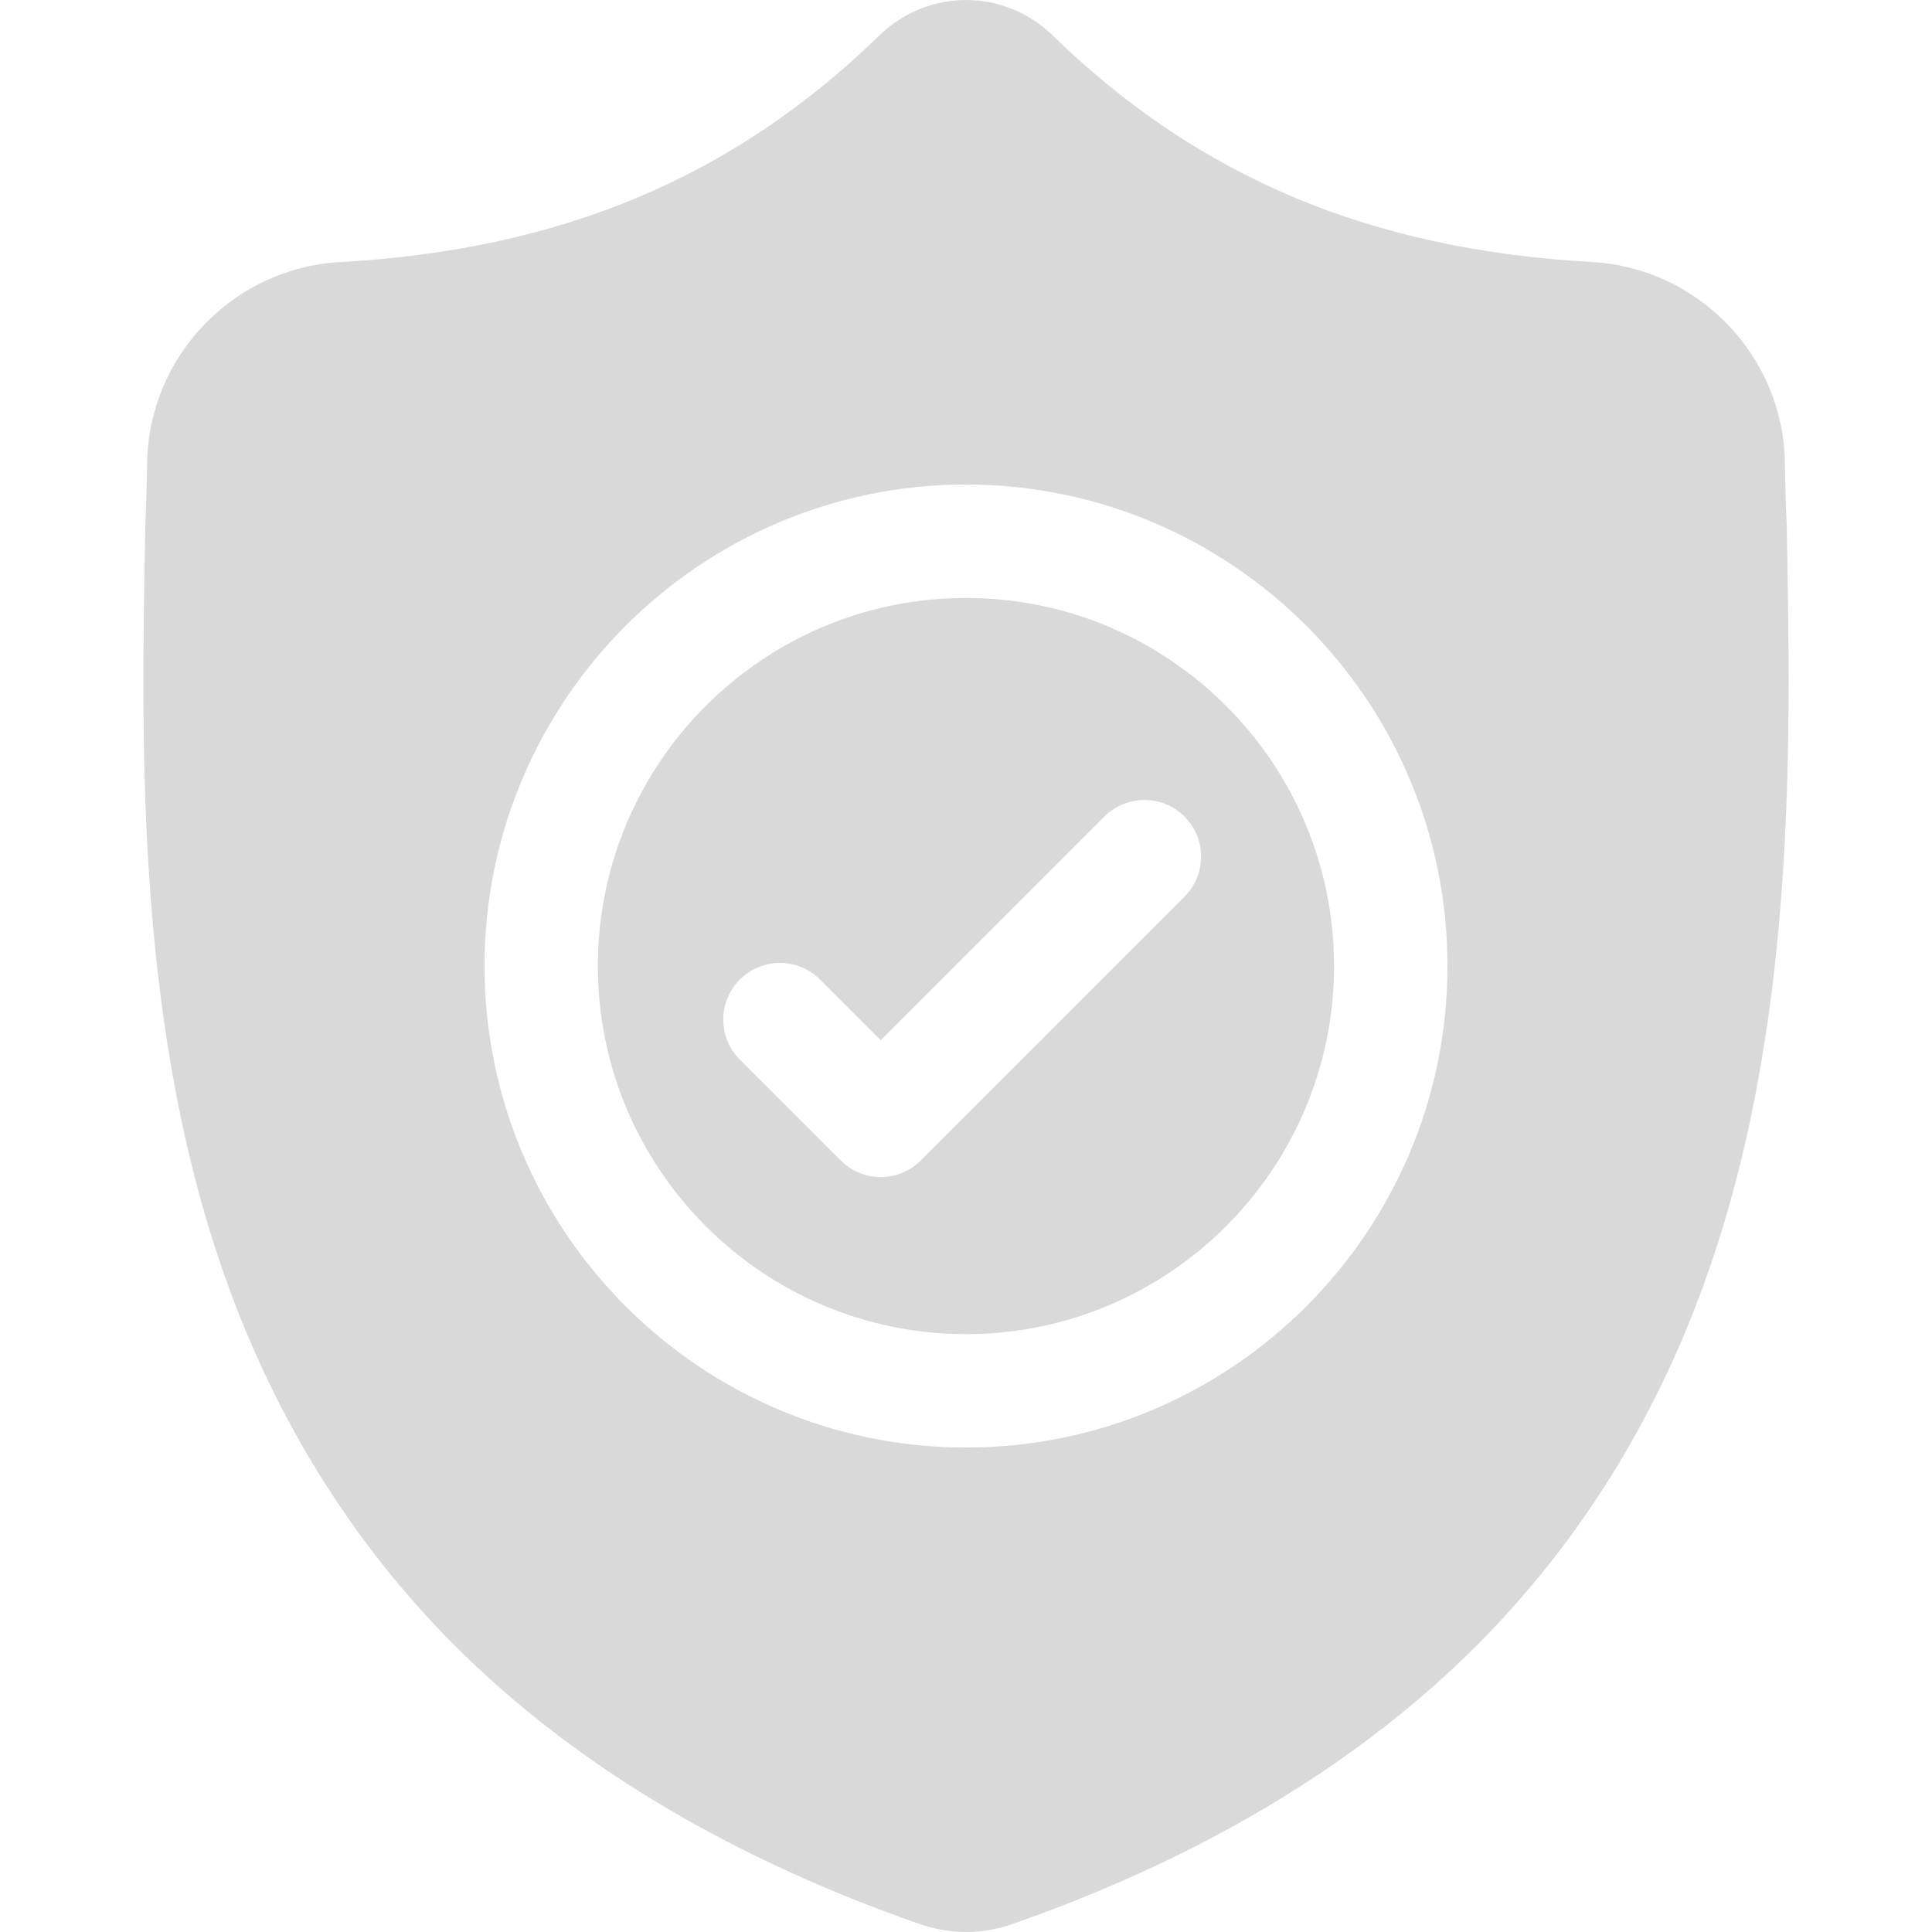 <svg width="24" height="24" viewBox="0 0 24 24" fill="none" xmlns="http://www.w3.org/2000/svg">
<path d="M12 7.428C9.478 7.428 7.427 9.479 7.427 12C7.427 14.522 9.478 16.573 12 16.573C14.521 16.573 16.572 14.522 16.572 12C16.572 9.479 14.521 7.428 12 7.428ZM14.714 11.139L11.439 14.415C11.301 14.553 11.121 14.622 10.941 14.622C10.76 14.622 10.58 14.553 10.443 14.415L9.191 13.163C8.916 12.889 8.916 12.443 9.191 12.168C9.466 11.893 9.911 11.893 10.187 12.168L10.941 12.922L13.719 10.143C13.994 9.869 14.44 9.869 14.714 10.143C14.989 10.418 14.989 10.864 14.714 11.139Z" fill="#D9D9D9"/>
<path d="M22.195 6.512L22.194 6.493C22.183 6.263 22.177 6.019 22.172 5.747C22.153 4.424 21.101 3.329 19.777 3.255C17.018 3.101 14.883 2.202 13.059 0.424L13.044 0.409C12.449 -0.136 11.552 -0.136 10.956 0.409L10.941 0.424C9.117 2.202 6.982 3.101 4.223 3.256C2.9 3.329 1.848 4.424 1.828 5.748C1.824 6.017 1.817 6.261 1.806 6.493L1.805 6.537C1.752 9.35 1.685 12.852 2.856 16.031C3.501 17.779 4.476 19.298 5.756 20.547C7.213 21.969 9.122 23.099 11.43 23.903C11.505 23.929 11.583 23.951 11.662 23.966C11.775 23.989 11.887 24 12 24C12.113 24 12.226 23.989 12.338 23.966C12.417 23.951 12.496 23.929 12.571 23.903C14.876 23.097 16.783 21.967 18.239 20.545C19.518 19.296 20.494 17.776 21.139 16.027C22.315 12.839 22.248 9.331 22.195 6.512ZM12 17.982C8.702 17.982 6.019 15.299 6.019 12C6.019 8.702 8.702 6.019 12 6.019C15.298 6.019 17.981 8.702 17.981 12C17.981 15.299 15.298 17.982 12 17.982Z" fill="#D9D9D9"/>
</svg>
